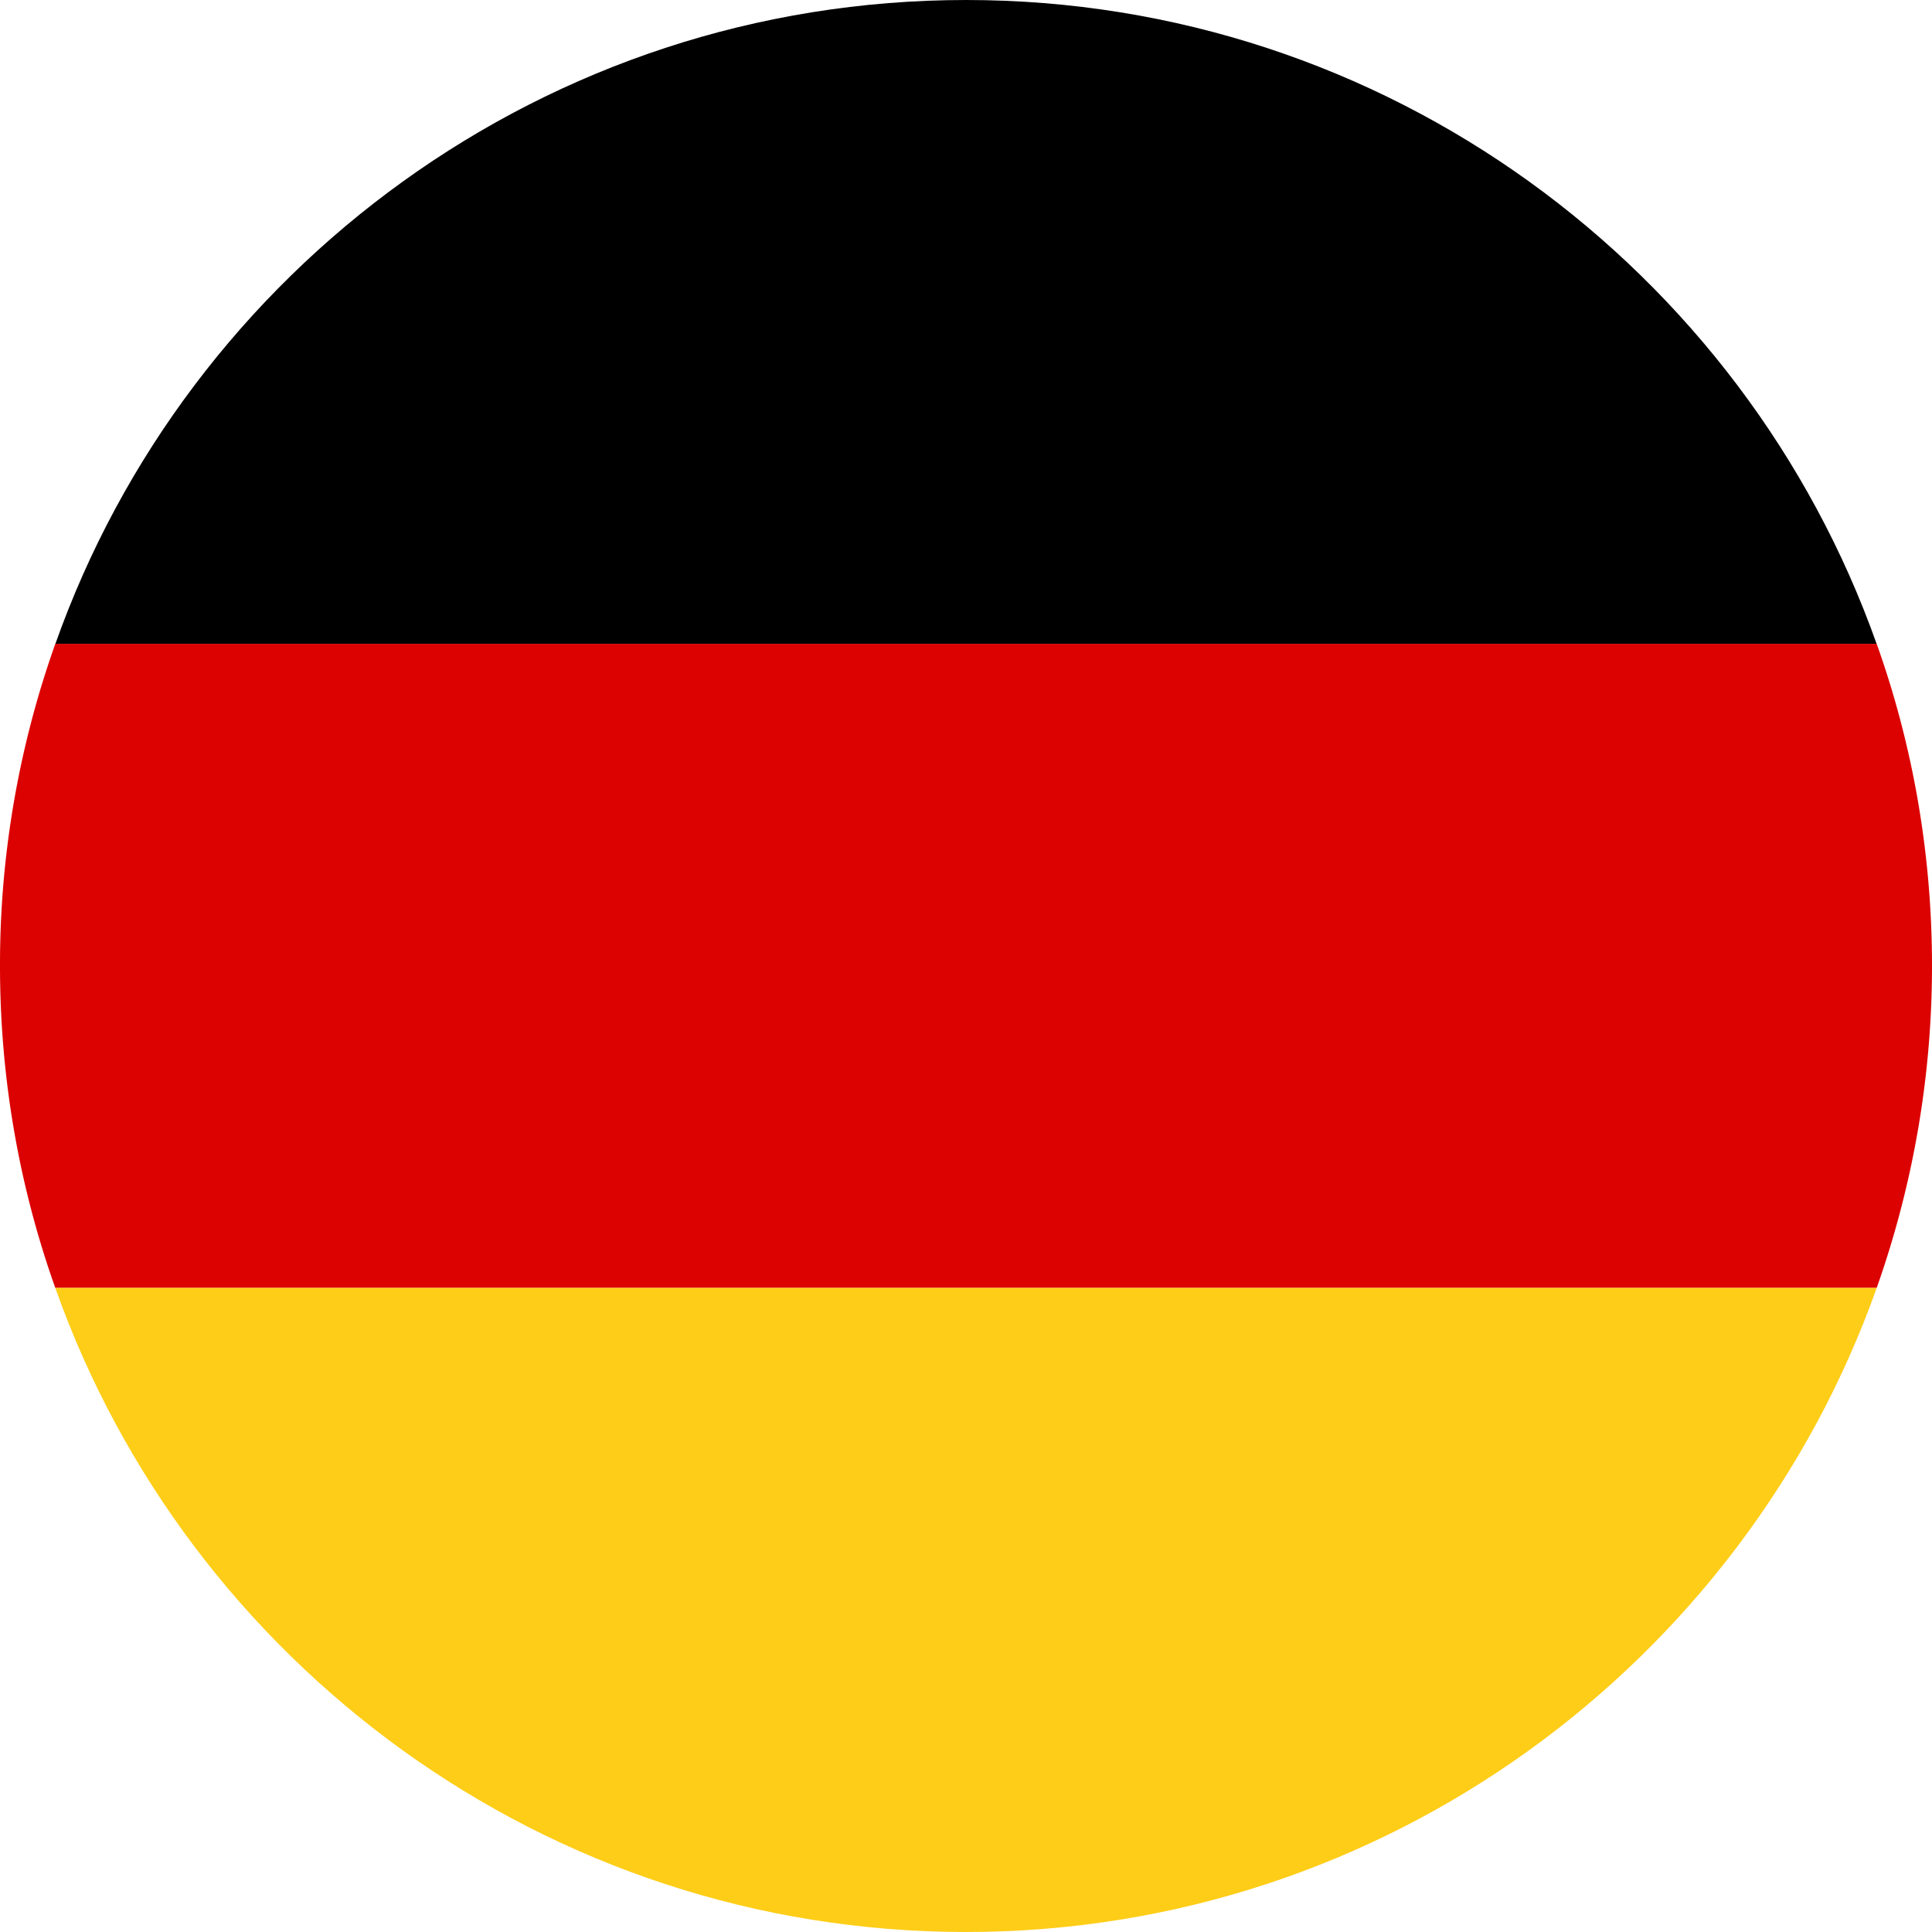 <svg width="32" height="32" xmlns="http://www.w3.org/2000/svg"><g fill="none"><path d="M16.002 0C9.048 0 3.112 4.457.916 10.668h30.168C28.884 4.457 22.952 0 16.002 0z" fill="#000"/><path d="M32 15.998c0-1.87-.322-3.668-.916-5.334H.916A15.851 15.851 0 0 0 0 15.998c0 1.871.322 3.665.916 5.334h30.168c.59-1.67.916-3.466.916-5.334z" fill="#DC0201"/><path d="M.916 21.332C3.113 27.54 9.048 32 15.998 32c6.95 0 12.882-4.46 15.086-10.668H.916z" fill="#FECD17"/></g></svg>